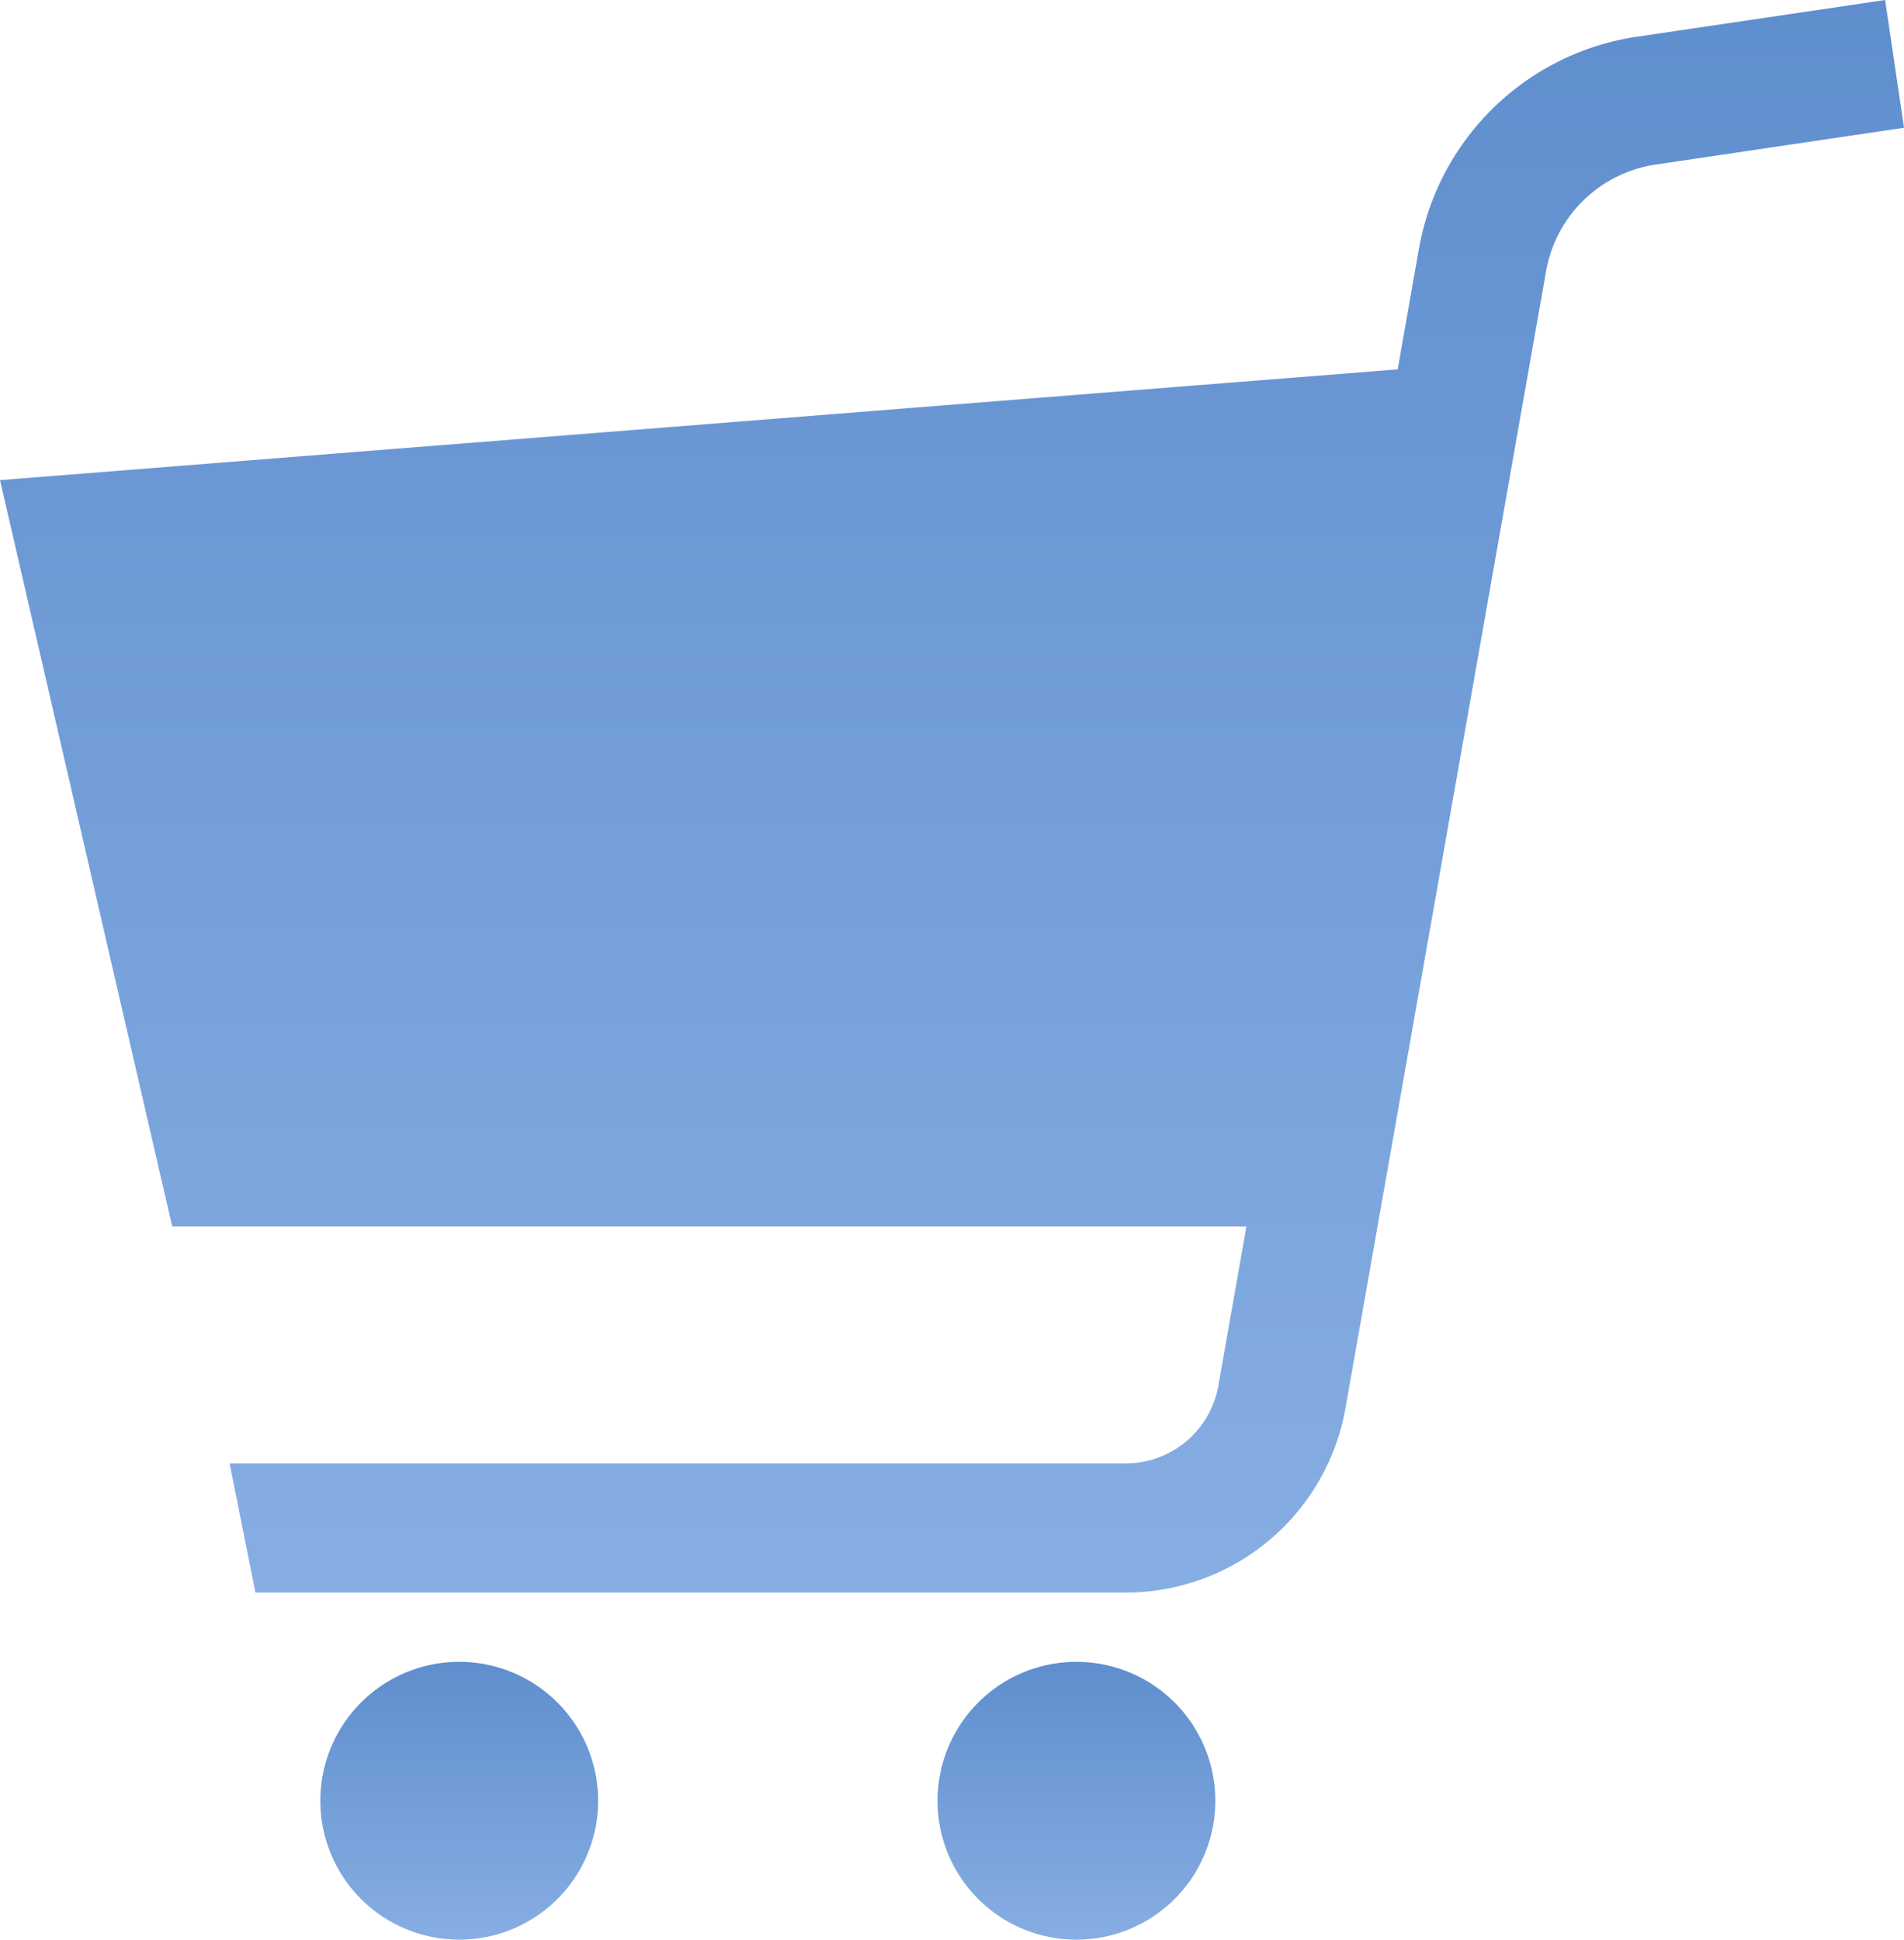 <svg id="ショッピングカートのアイコン4" xmlns="http://www.w3.org/2000/svg" xmlns:xlink="http://www.w3.org/1999/xlink" width="74.665" height="76.057" viewBox="0 0 74.665 76.057">
  <defs>
    <linearGradient id="linear-gradient" x1="0.5" x2="0.5" y2="1" gradientUnits="objectBoundingBox">
      <stop offset="0" stop-color="#5f8ece"/>
      <stop offset="1" stop-color="#87aee3"/>
    </linearGradient>
  </defs>
  <path id="パス_2222" data-name="パス 2222" d="M4.684,18.826l54.81-4.343.834-4.733a10.2,10.2,0,0,1,8.545-8.31L78.608,0l.742,5.009L69.613,6.453a5.124,5.124,0,0,0-4.3,4.179l-7.866,44.58a8.755,8.755,0,0,1-8.622,7.234H14.7L13.689,57.38h35.14a3.686,3.686,0,0,0,3.633-3.049l1.1-6.238H11.438Z" transform="translate(-4.684)" fill="url(#linear-gradient)"/>
  <path id="パス_2223" data-name="パス 2223" d="M191.929,438.658a5.447,5.447,0,1,1-5.448,5.448A5.448,5.448,0,0,1,191.929,438.658Z" transform="translate(-149.716 -373.496)" fill="url(#linear-gradient)"/>
  <path id="パス_2224" data-name="パス 2224" d="M354.851,438.658a5.447,5.447,0,1,1-5.449,5.448A5.447,5.447,0,0,1,354.851,438.658Z" transform="translate(-336.84 -373.496)" fill="url(#linear-gradient)"/>
</svg>
